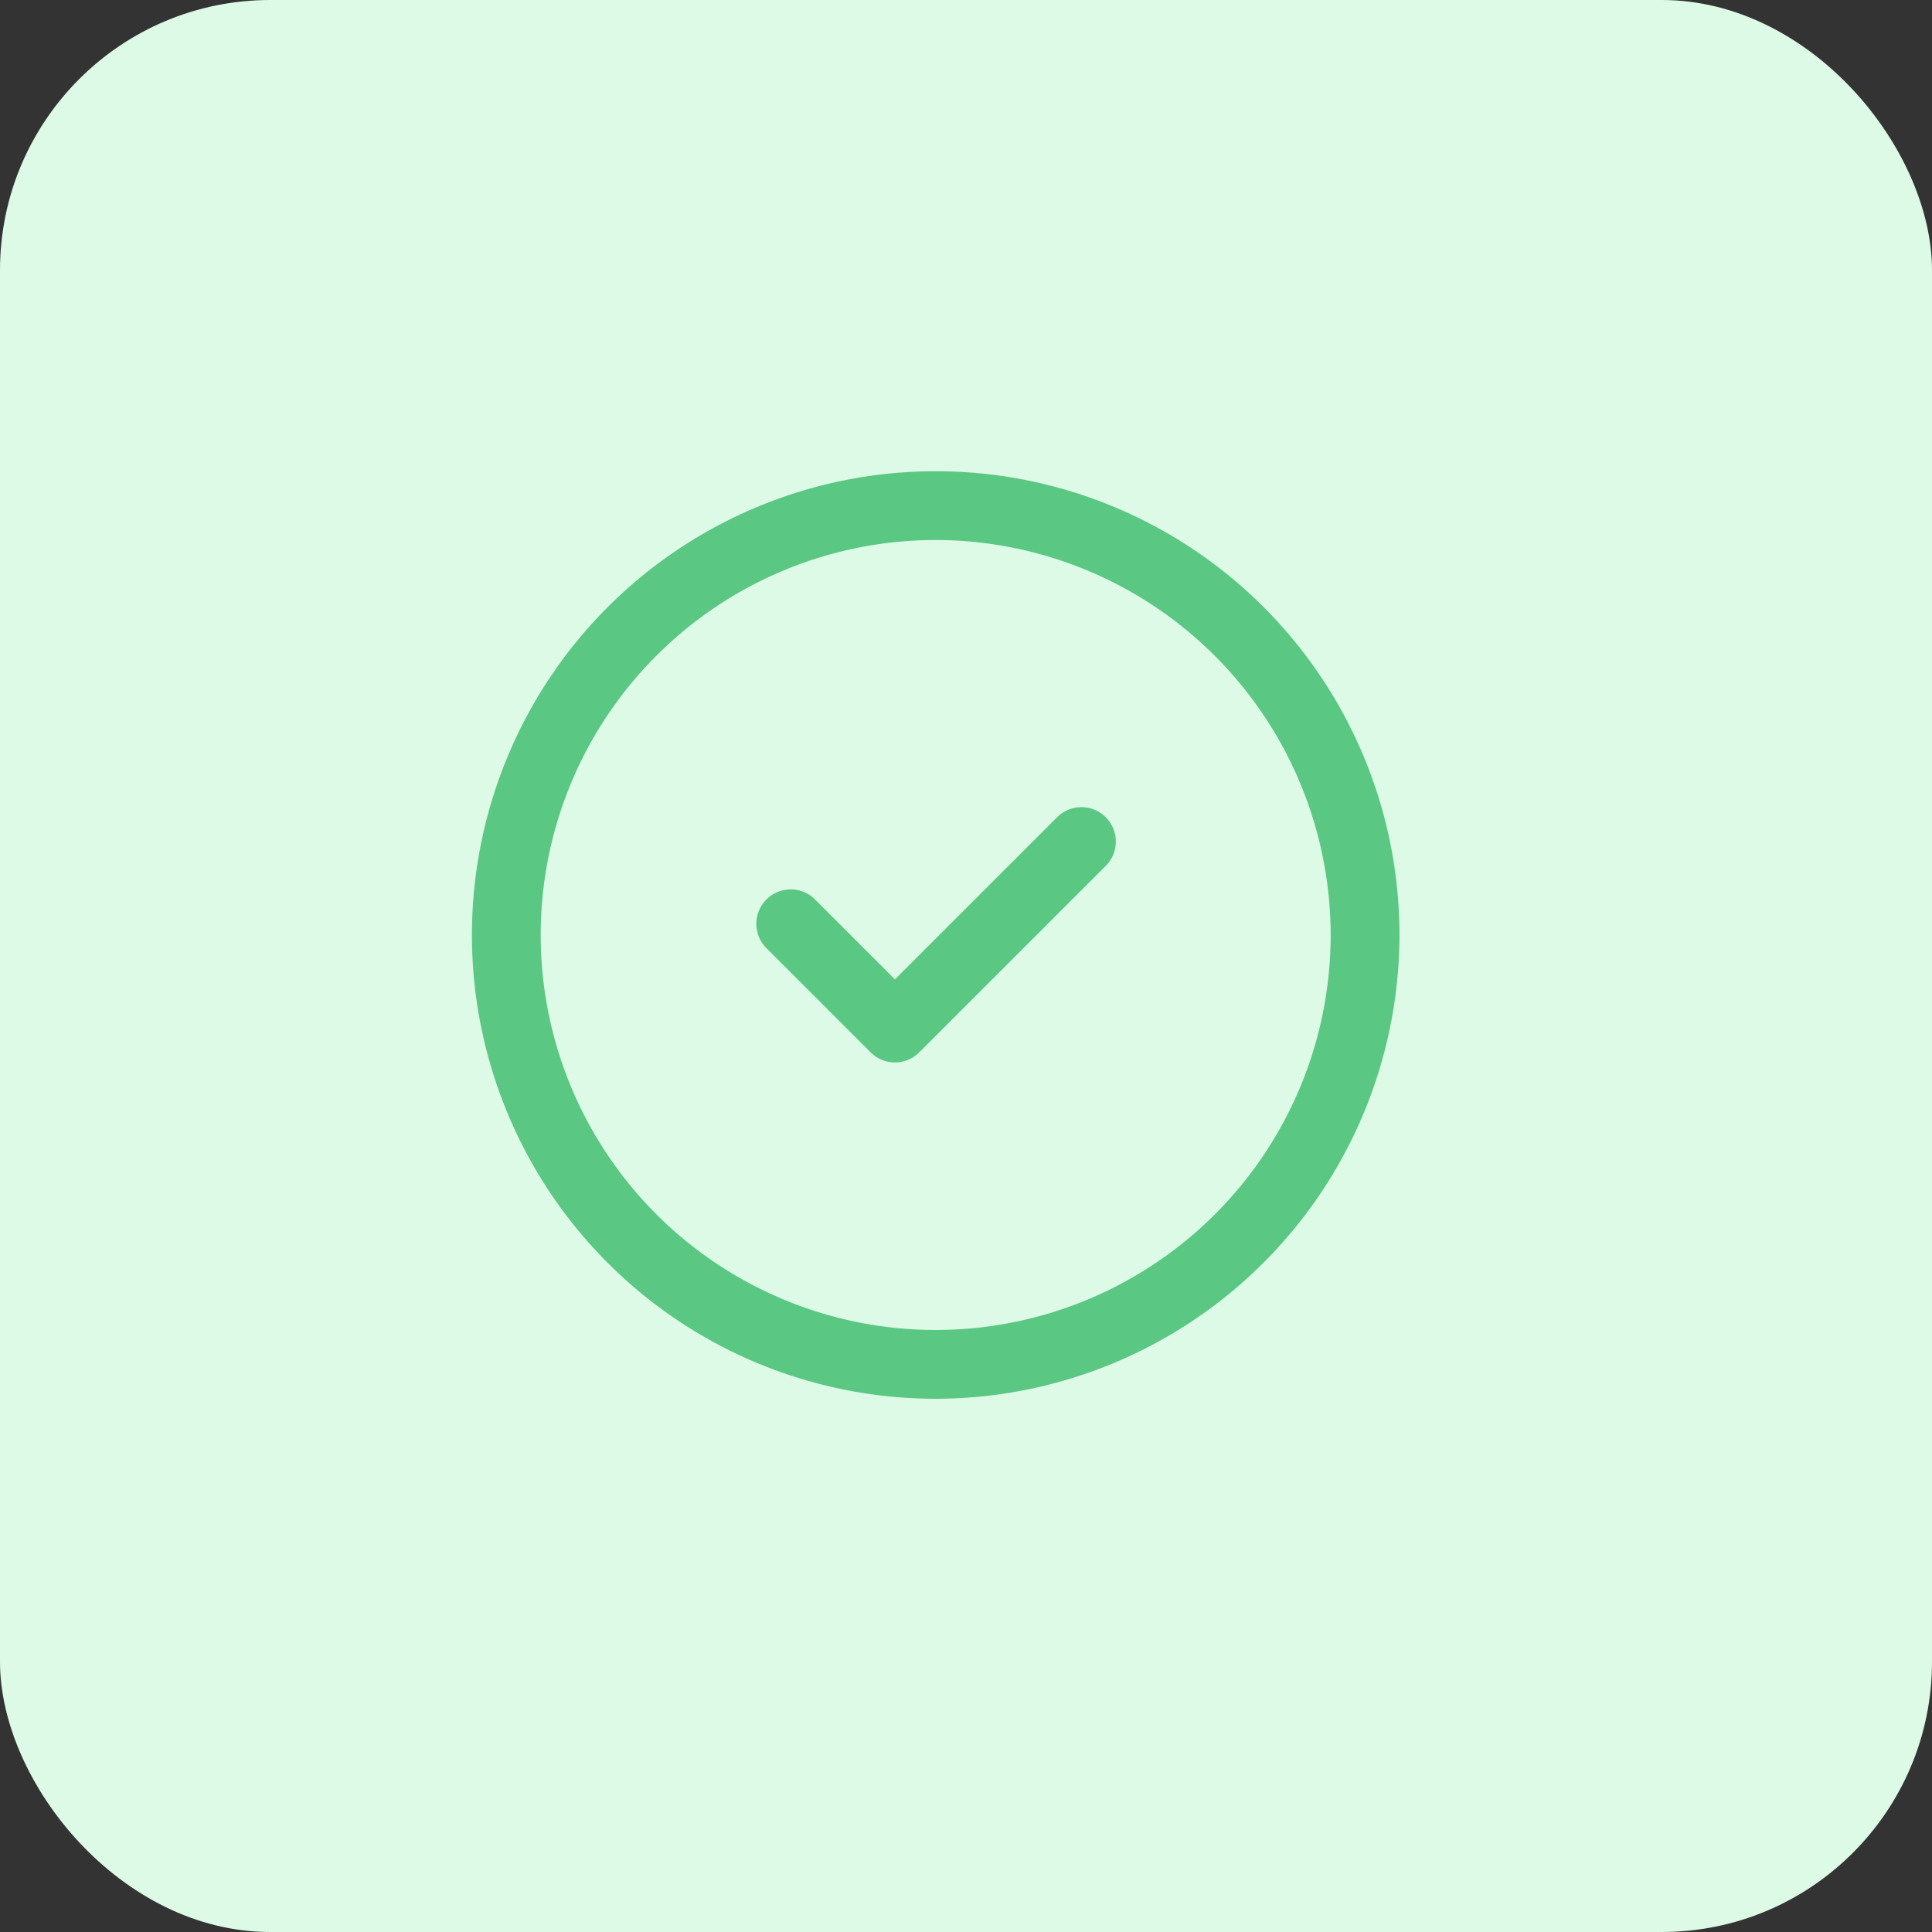 <?xml version="1.0" encoding="iso-8859-1"?>
<svg xmlns="http://www.w3.org/2000/svg" width="143" height="143" viewBox="0 0 143 143">
  <rect x="0" y="0" width="143" height="143" fill="#333333" stroke="none"/>
  <g id="Grupo_20226" data-name="Grupo 20226" transform="translate(-717 -1717.545)">
    <rect id="Retângulo_19717" data-name="Retângulo 19717" width="143" height="143" rx="20" transform="translate(717 1717.545)" fill="#dcfae6"/>
    <g id="Grupo_20084" data-name="Grupo 20084" transform="translate(8.755 -770.619)">
      <path id="Fill_159" data-name="Fill 159" d="M10.289,18.86a2.525,2.525,0,0,1-1.8-.747L.743,10.369a2.546,2.546,0,0,1,3.6-3.6l5.945,5.945L22.257.746a2.546,2.546,0,1,1,3.6,3.6L12.087,18.113a2.525,2.525,0,0,1-1.8.747" transform="translate(764.199 2547.94)" fill="#5ac782"/>
      <path id="Fill_160" data-name="Fill 160" d="M34.327,68.652A34.326,34.326,0,1,1,68.655,34.327,34.365,34.365,0,0,1,34.327,68.652Zm0-63.561A29.235,29.235,0,1,0,63.563,34.327,29.269,29.269,0,0,0,34.327,5.091Z" transform="translate(743.173 2523.043)" fill="#5ac782"/>
    </g>
  </g>
</svg>

